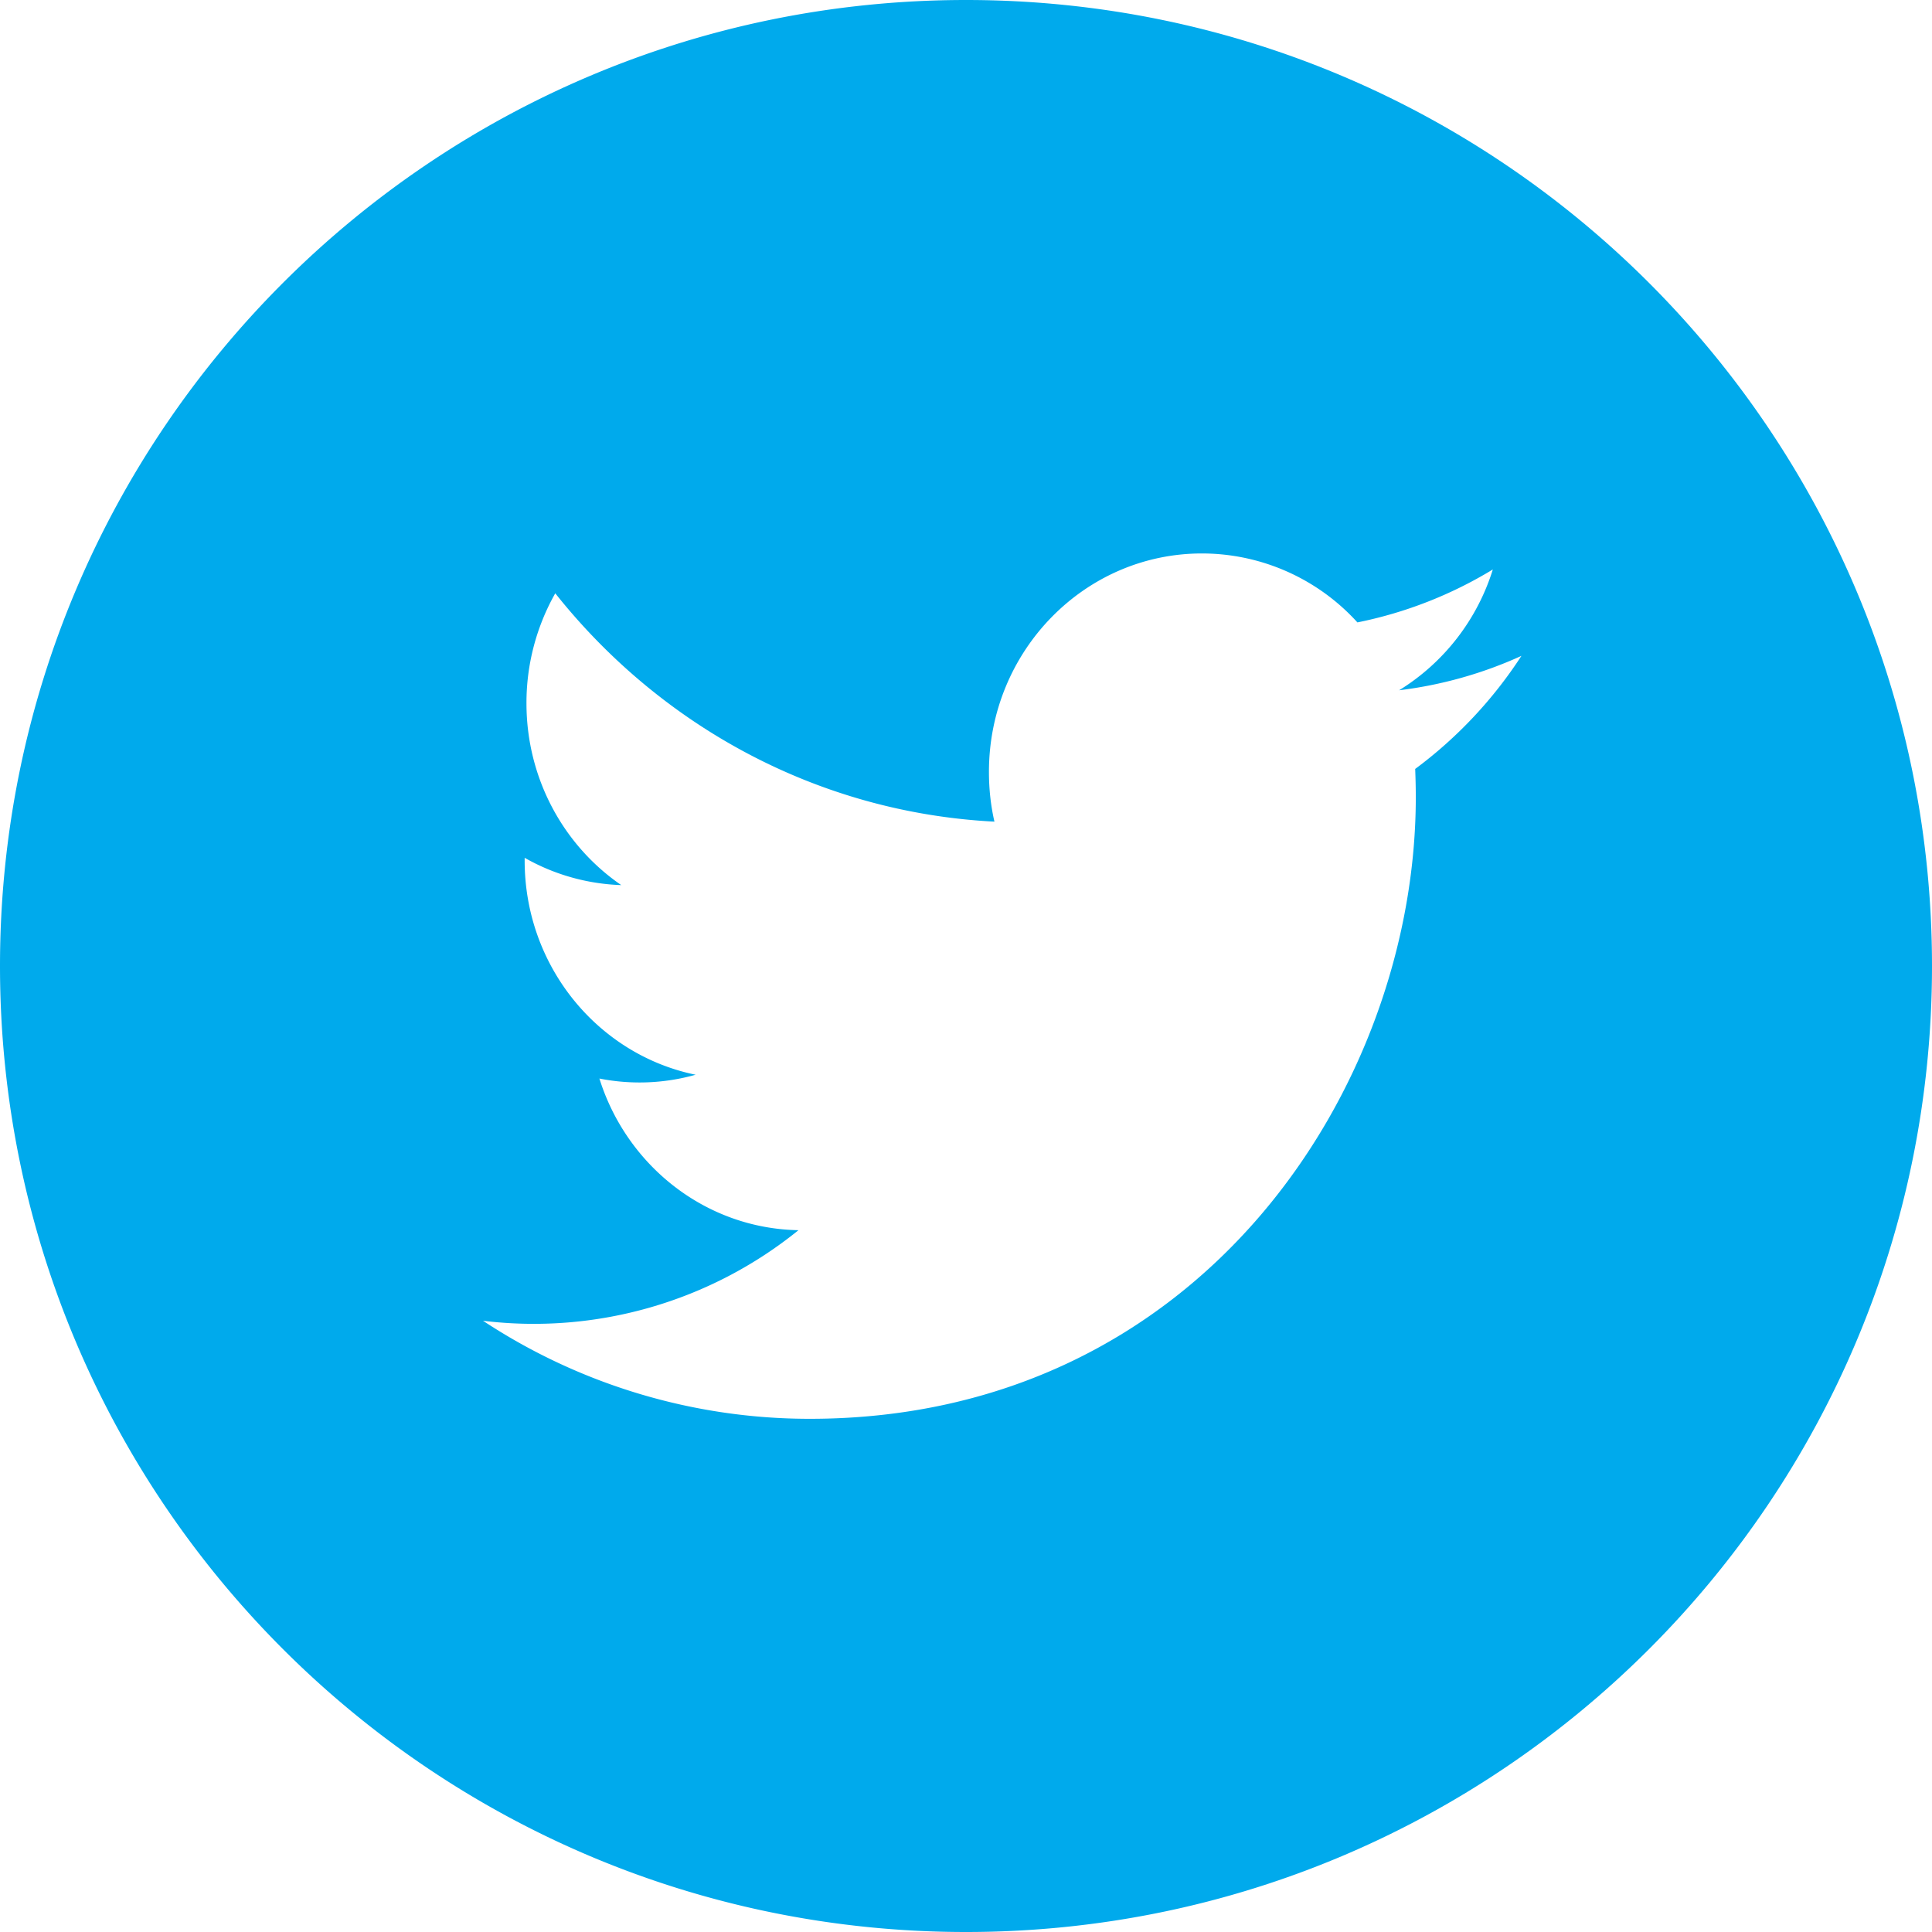 <svg xmlns="http://www.w3.org/2000/svg" width="32" height="32" viewBox="0 0 32 32">
    <g fill="none" fill-rule="nonzero">
        <path d="M0 0h32v32H0z"/>
        <path fill="#00AAEC" d="M16 32C7.163 32 0 24.837 0 16S7.163 0 16 0s16 7.163 16 16-7.163 16-16 16zm7.174-20.567a3.61 3.61 0 0 0 1.552-2.001 6.95 6.95 0 0 1-2.243.877 3.48 3.48 0 0 0-2.575-1.142c-1.948 0-3.528 1.62-3.528 3.618 0 .284.03.559.091.824-2.933-.151-5.532-1.59-7.274-3.782a3.684 3.684 0 0 0-.477 1.821c0 1.255.623 2.363 1.57 3.012a3.465 3.465 0 0 1-1.6-.452v.045c0 1.754 1.217 3.217 2.832 3.548a3.428 3.428 0 0 1-1.594.063c.45 1.437 1.752 2.484 3.297 2.512A6.968 6.968 0 0 1 8 21.876a9.825 9.825 0 0 0 5.41 1.624c6.49 0 10.04-5.513 10.04-10.295 0-.157-.004-.314-.01-.469a7.242 7.242 0 0 0 1.76-1.873 6.892 6.892 0 0 1-2.026.57z"/>
    </g>
</svg>
